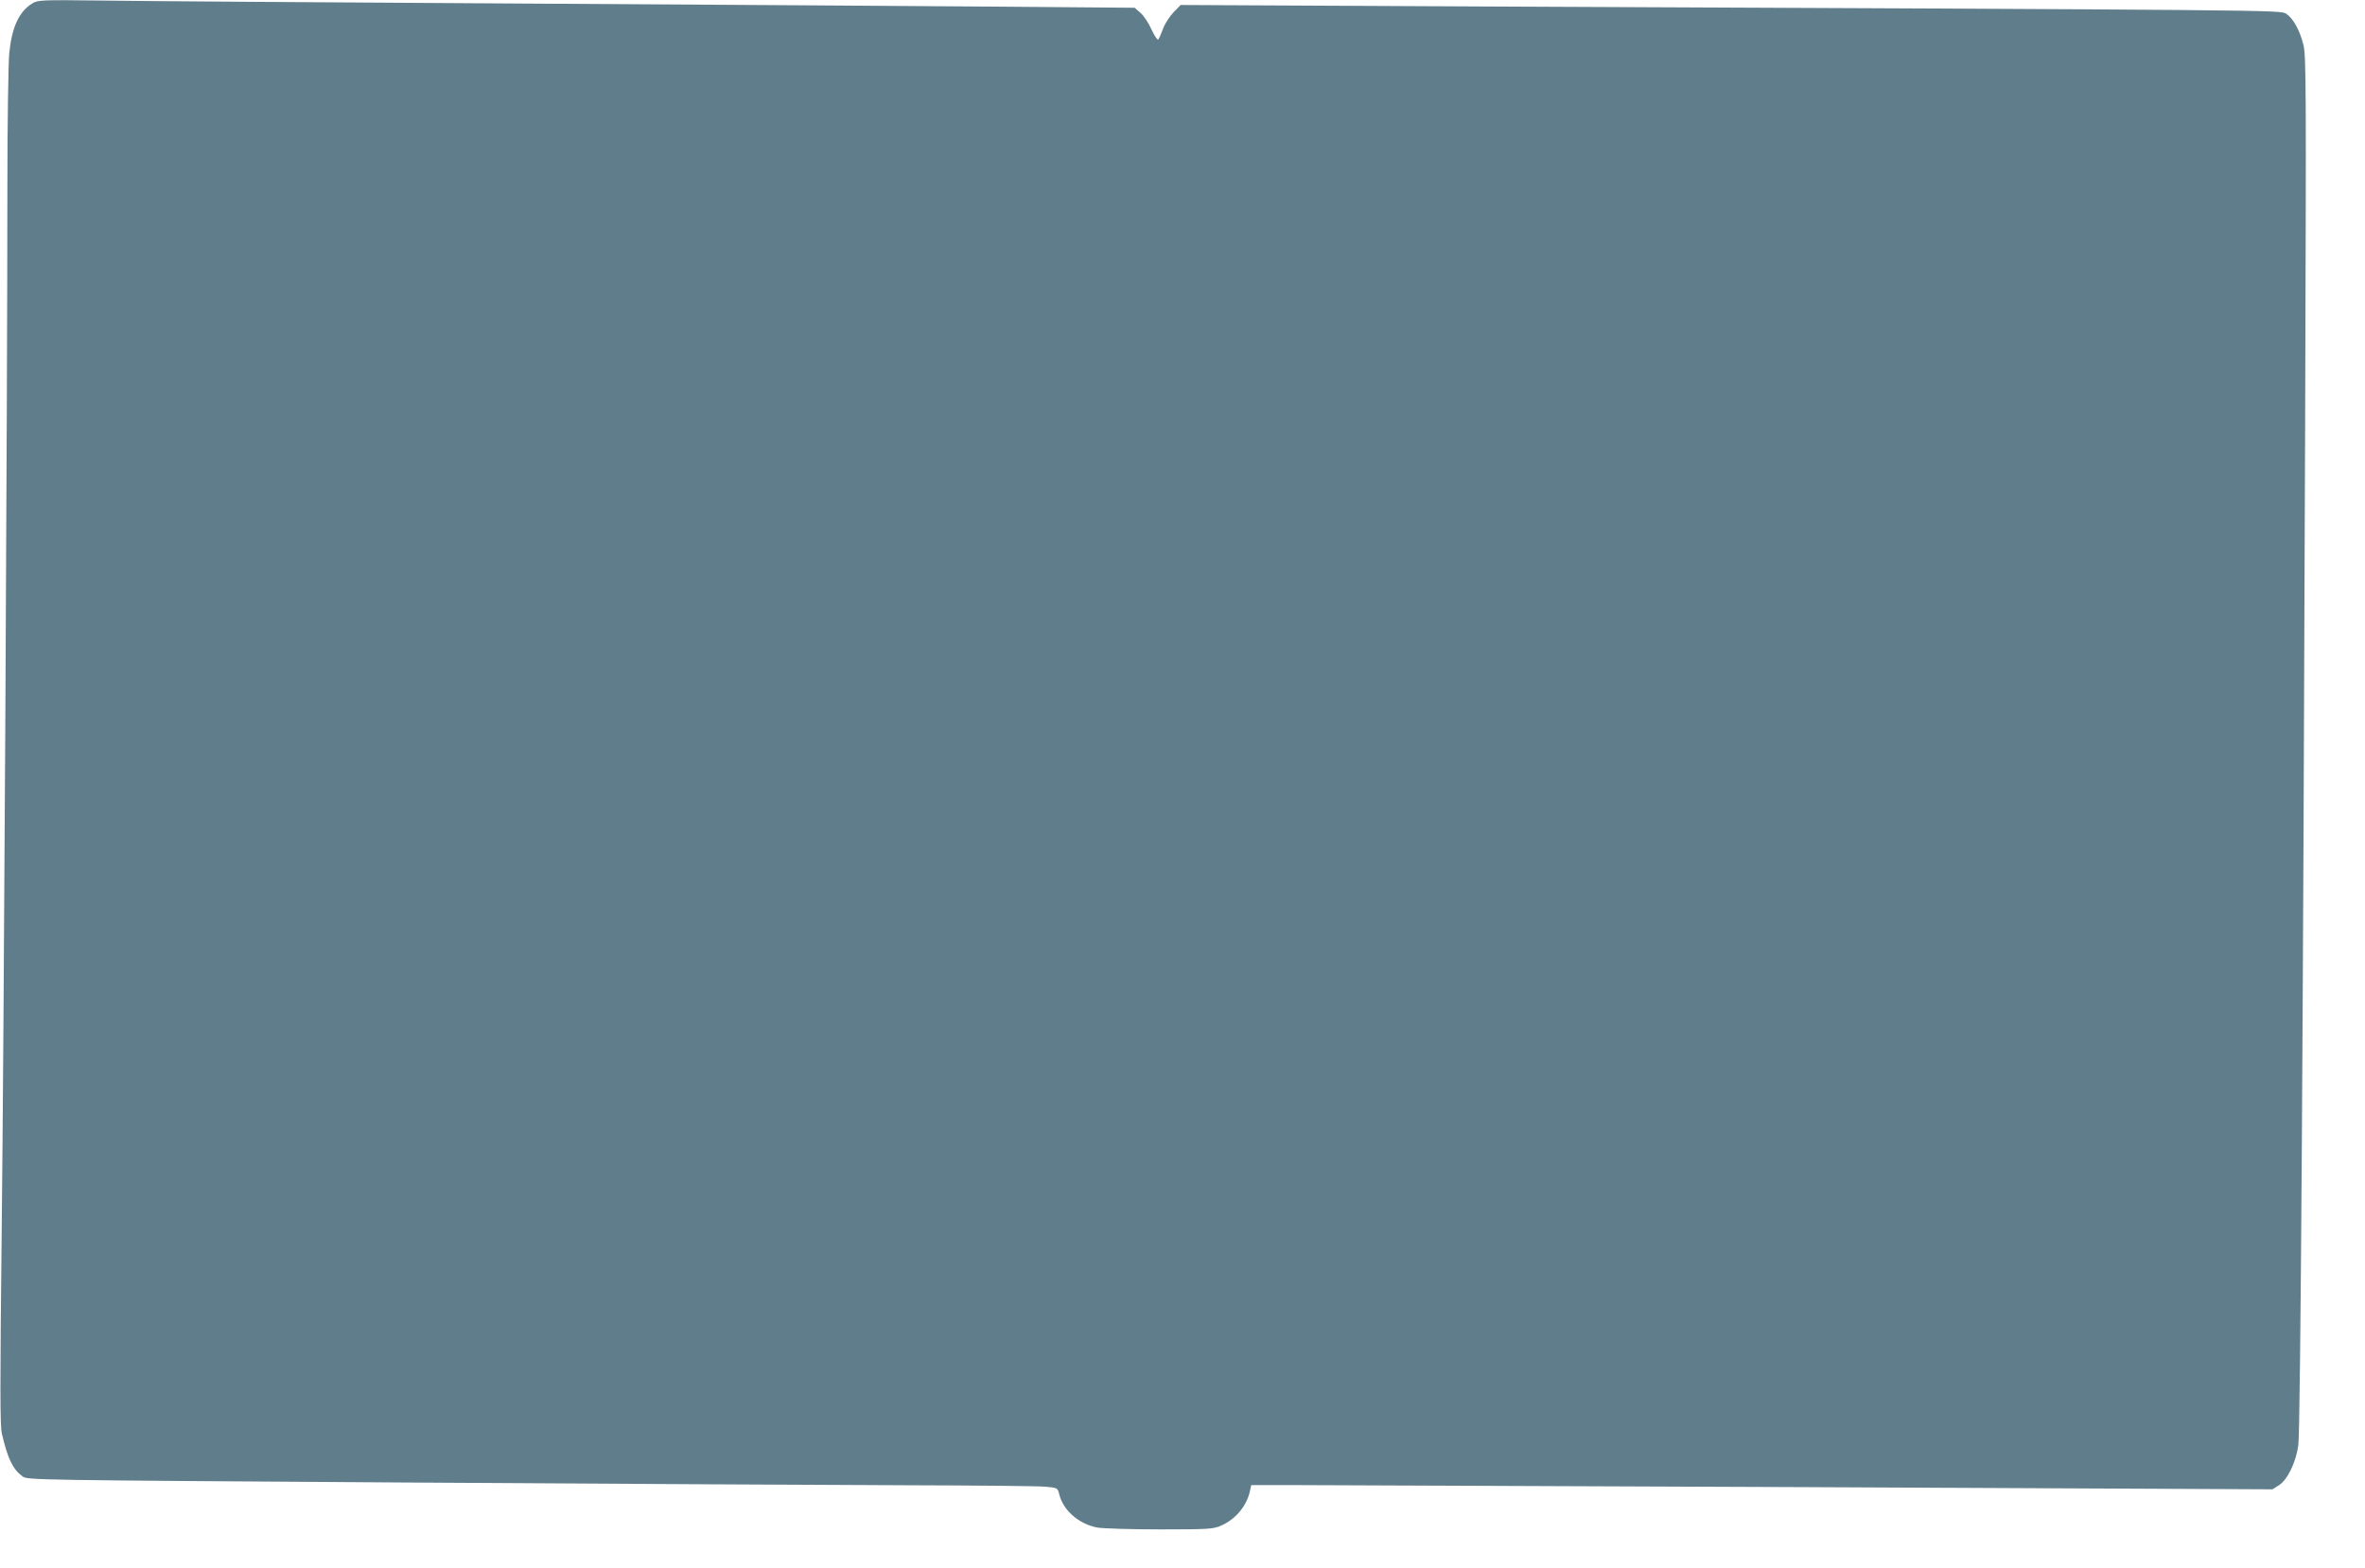 <?xml version="1.0" standalone="no"?>
<!DOCTYPE svg PUBLIC "-//W3C//DTD SVG 20010904//EN"
 "http://www.w3.org/TR/2001/REC-SVG-20010904/DTD/svg10.dtd">
<svg version="1.0" xmlns="http://www.w3.org/2000/svg"
 width="1280pt" height="849pt" viewBox="0 0 1280 849"
 preserveAspectRatio="xMidYMid meet">
<g transform="translate(0,849) scale(0.1,-0.1)"
fill="#607d8b" stroke="none">
<path d="M174 8471 c-72 -45 -110 -129 -124 -270 -5 -53 -10 -382 -10 -731 0
-1143 -19 -4613 -31 -5661 -9 -822 -9 -1037 1 -1080 32 -137 59 -193 112 -232
26 -20 56 -20 2060 -33 1118 -7 2344 -14 2723 -15 380 -1 719 -4 755 -8 64 -6
64 -6 73 -41 21 -87 106 -161 206 -180 29 -5 182 -10 340 -10 266 0 289 2 331
21 79 35 137 106 155 186 l7 33 206 0 c114 0 1358 -5 2764 -11 l2557 -12 35
22 c46 29 92 123 105 216 12 78 27 2441 37 5530 6 1844 6 1995 -10 2055 -20
78 -55 141 -93 166 -31 20 -43 20 -4360 39 l-1623 8 -38 -39 c-21 -22 -47 -61
-57 -89 -10 -27 -22 -54 -26 -59 -4 -5 -21 20 -37 55 -16 36 -43 76 -60 90
l-31 27 -733 6 c-403 3 -1583 11 -2623 17 -1039 6 -2045 13 -2235 16 -330 4
-346 3 -376 -16z"/>
</g>
</svg>
